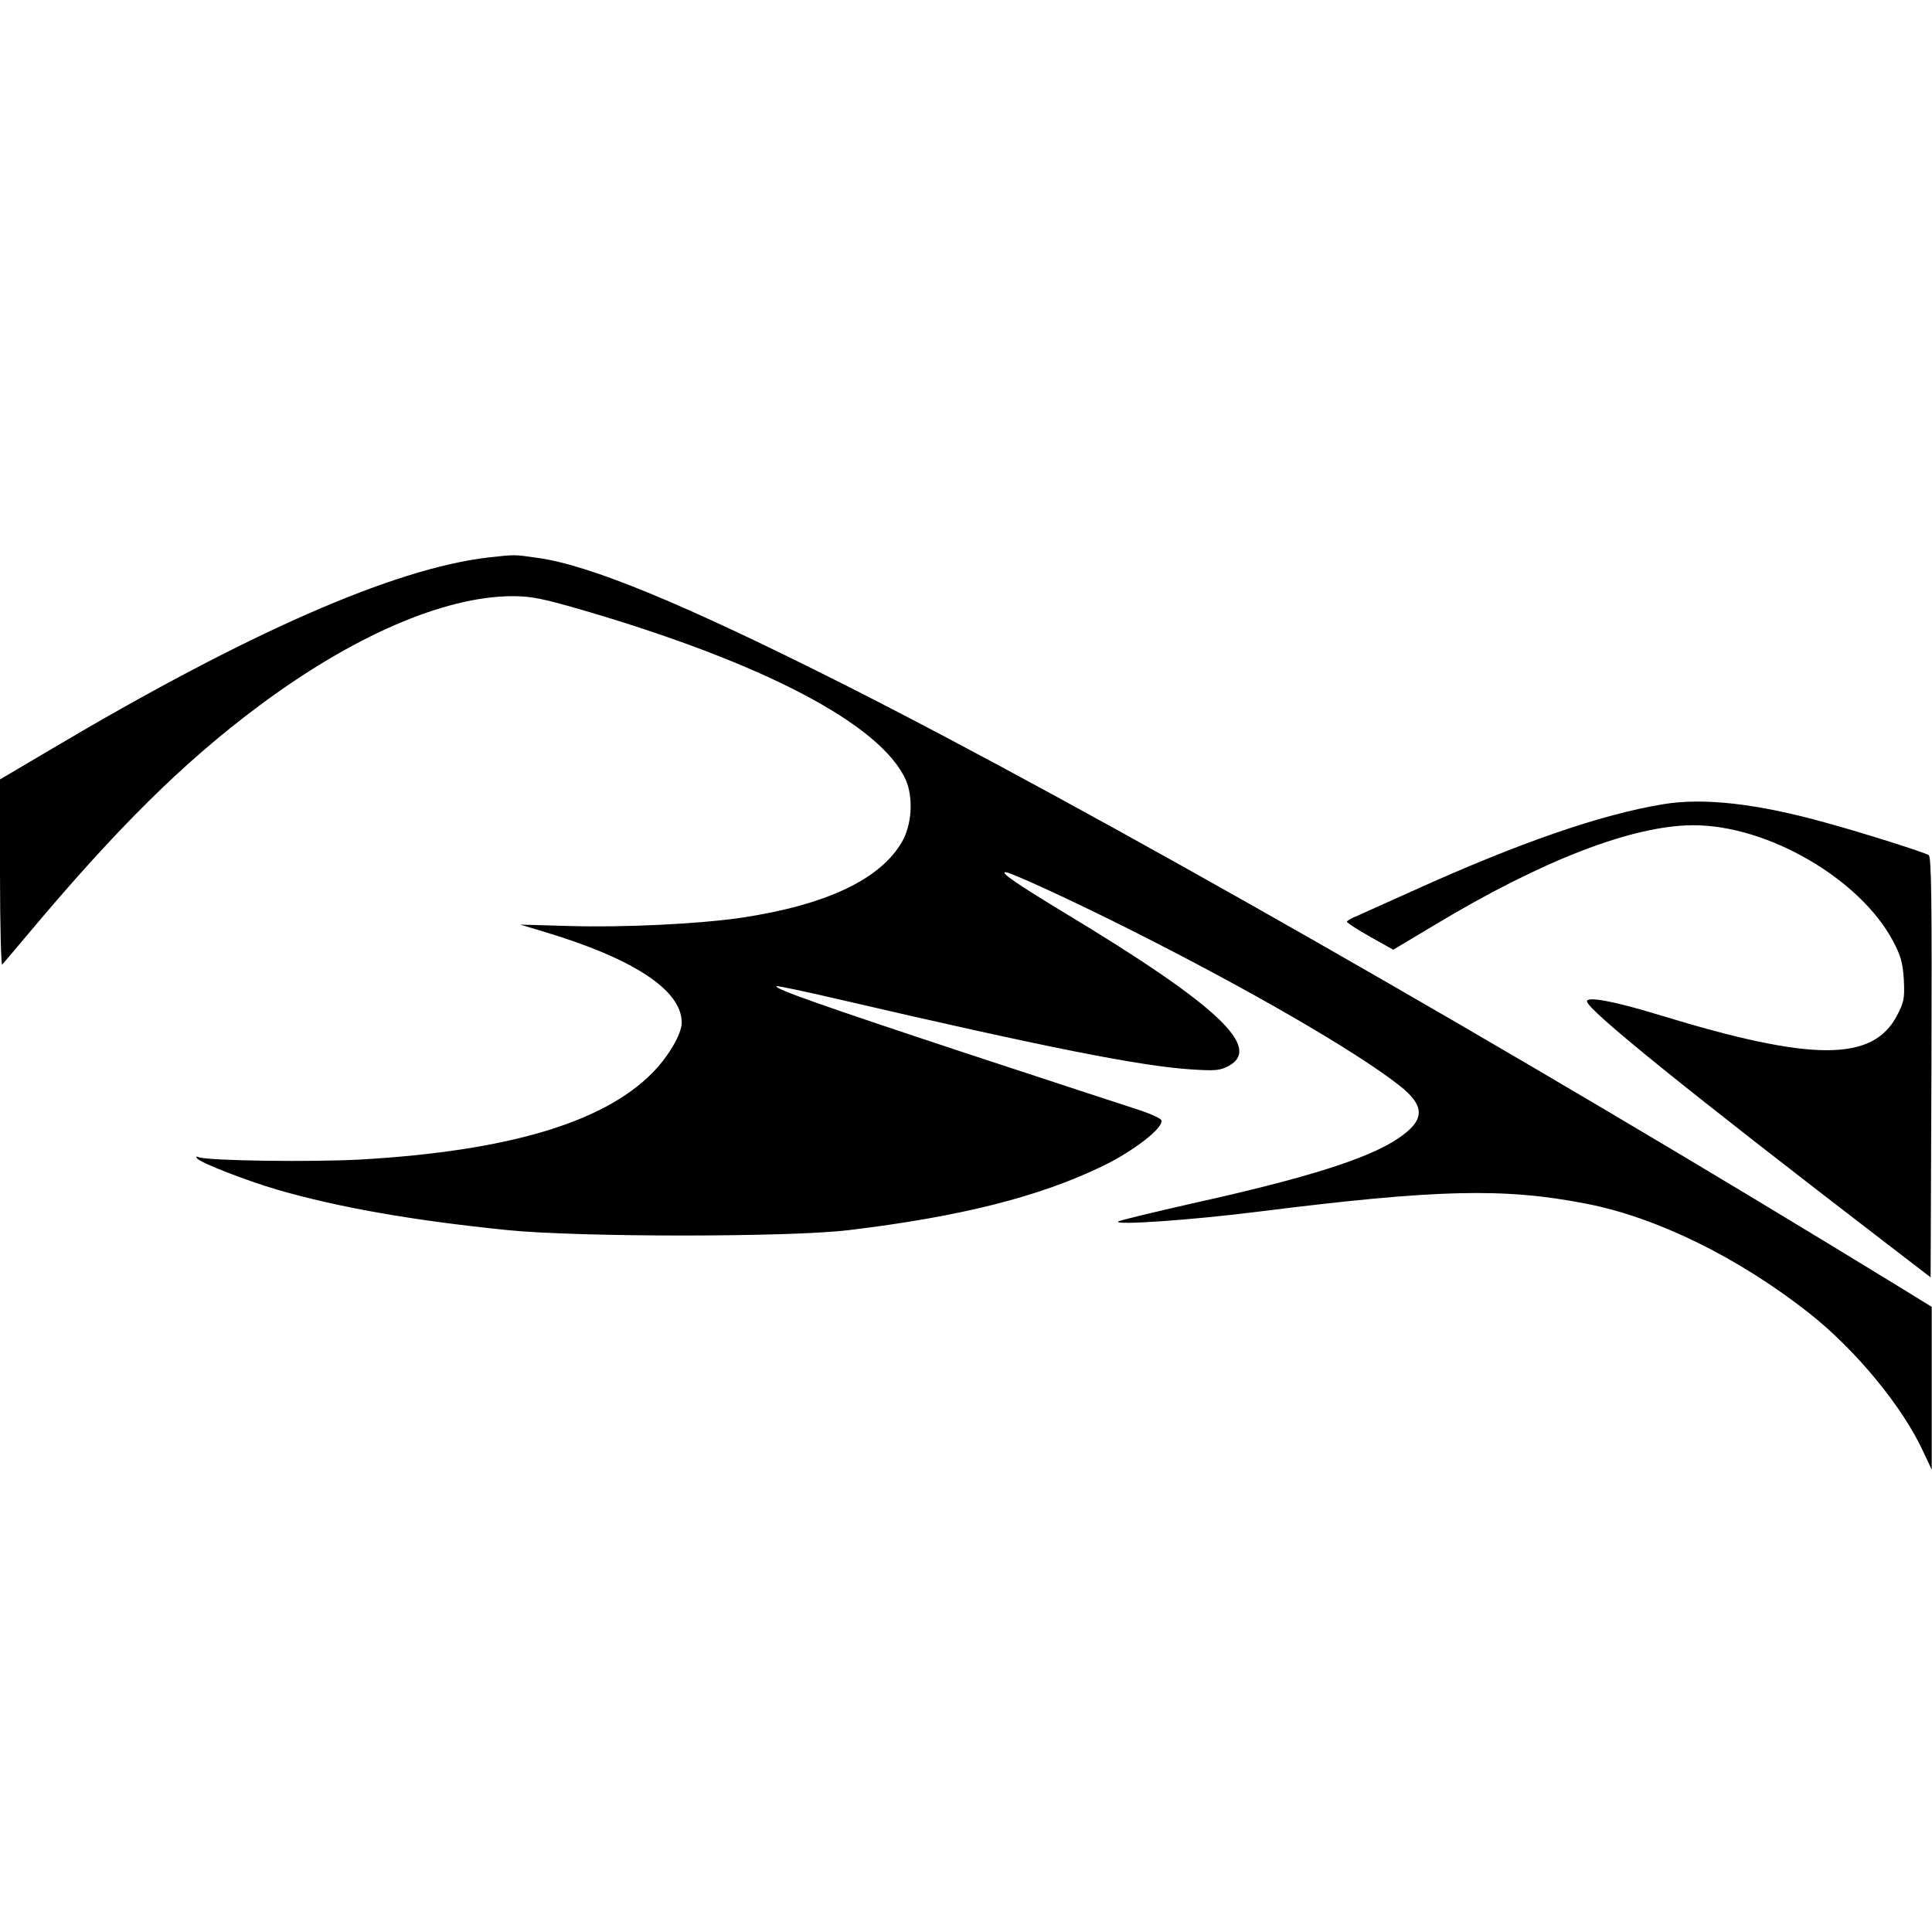 <?xml version="1.0" standalone="no"?>
<!DOCTYPE svg PUBLIC "-//W3C//DTD SVG 20010904//EN"
 "http://www.w3.org/TR/2001/REC-SVG-20010904/DTD/svg10.dtd">
<svg version="1.0" xmlns="http://www.w3.org/2000/svg"
 width="700pt" height="700pt" viewBox="0 0 700 700"
 preserveAspectRatio="xMidYMid meet">
<g transform="translate(0,700) scale(0.1,-0.1)"
fill="#000000" stroke="none">
<path d="M1768 4980 c-341 -40 -870 -272 -1580 -693 l-188 -111 0 -340 c0
-187 4 -336 8 -331 5 6 47 55 93 110 322 384 561 621 834 825 341 255 673 399
921 400 68 0 108 -8 250 -49 662 -193 1086 -416 1176 -617 28 -65 22 -164 -15
-226 -79 -135 -275 -227 -580 -273 -158 -23 -430 -36 -627 -30 l-175 5 80 -24
c329 -98 505 -213 505 -331 0 -42 -49 -125 -109 -185 -178 -178 -522 -280
-1051 -311 -181 -10 -550 -5 -589 8 -11 4 -13 3 -6 -5 17 -17 173 -78 288
-112 224 -65 492 -112 837 -147 256 -26 1020 -26 1235 0 407 49 691 121 922
233 113 55 220 139 211 165 -2 7 -42 25 -89 40 -46 15 -325 106 -619 203 -526
174 -696 234 -687 243 3 2 103 -19 223 -47 749 -174 1100 -244 1285 -255 79
-5 99 -4 129 12 126 66 -37 220 -587 552 -175 106 -241 151 -220 151 19 0 255
-109 457 -211 431 -217 812 -438 969 -561 97 -76 95 -127 -5 -194 -108 -72
-328 -142 -743 -234 -145 -33 -266 -62 -270 -66 -12 -14 272 6 509 36 646 81
888 87 1186 29 255 -49 551 -194 808 -396 169 -133 340 -340 415 -504 l30 -64
0 295 0 295 -112 69 c-1414 867 -2946 1741 -3837 2190 -570 287 -912 429
-1104 455 -84 12 -80 12 -178 1z"/>
<path d="M6025 4086 c-225 -37 -522 -140 -900 -311 -93 -42 -187 -84 -207 -93
-21 -8 -38 -18 -38 -22 0 -3 38 -28 84 -54 l84 -47 149 89 c390 235 719 362
939 362 269 0 603 -194 723 -420 28 -53 35 -78 39 -140 3 -68 1 -80 -25 -130
-88 -167 -307 -167 -856 1 -167 51 -267 70 -267 51 0 -30 363 -323 1090 -881
l155 -119 3 761 c2 602 0 762 -10 769 -17 10 -236 80 -372 117 -247 69 -443
92 -591 67z"/>
</g>
</svg>
